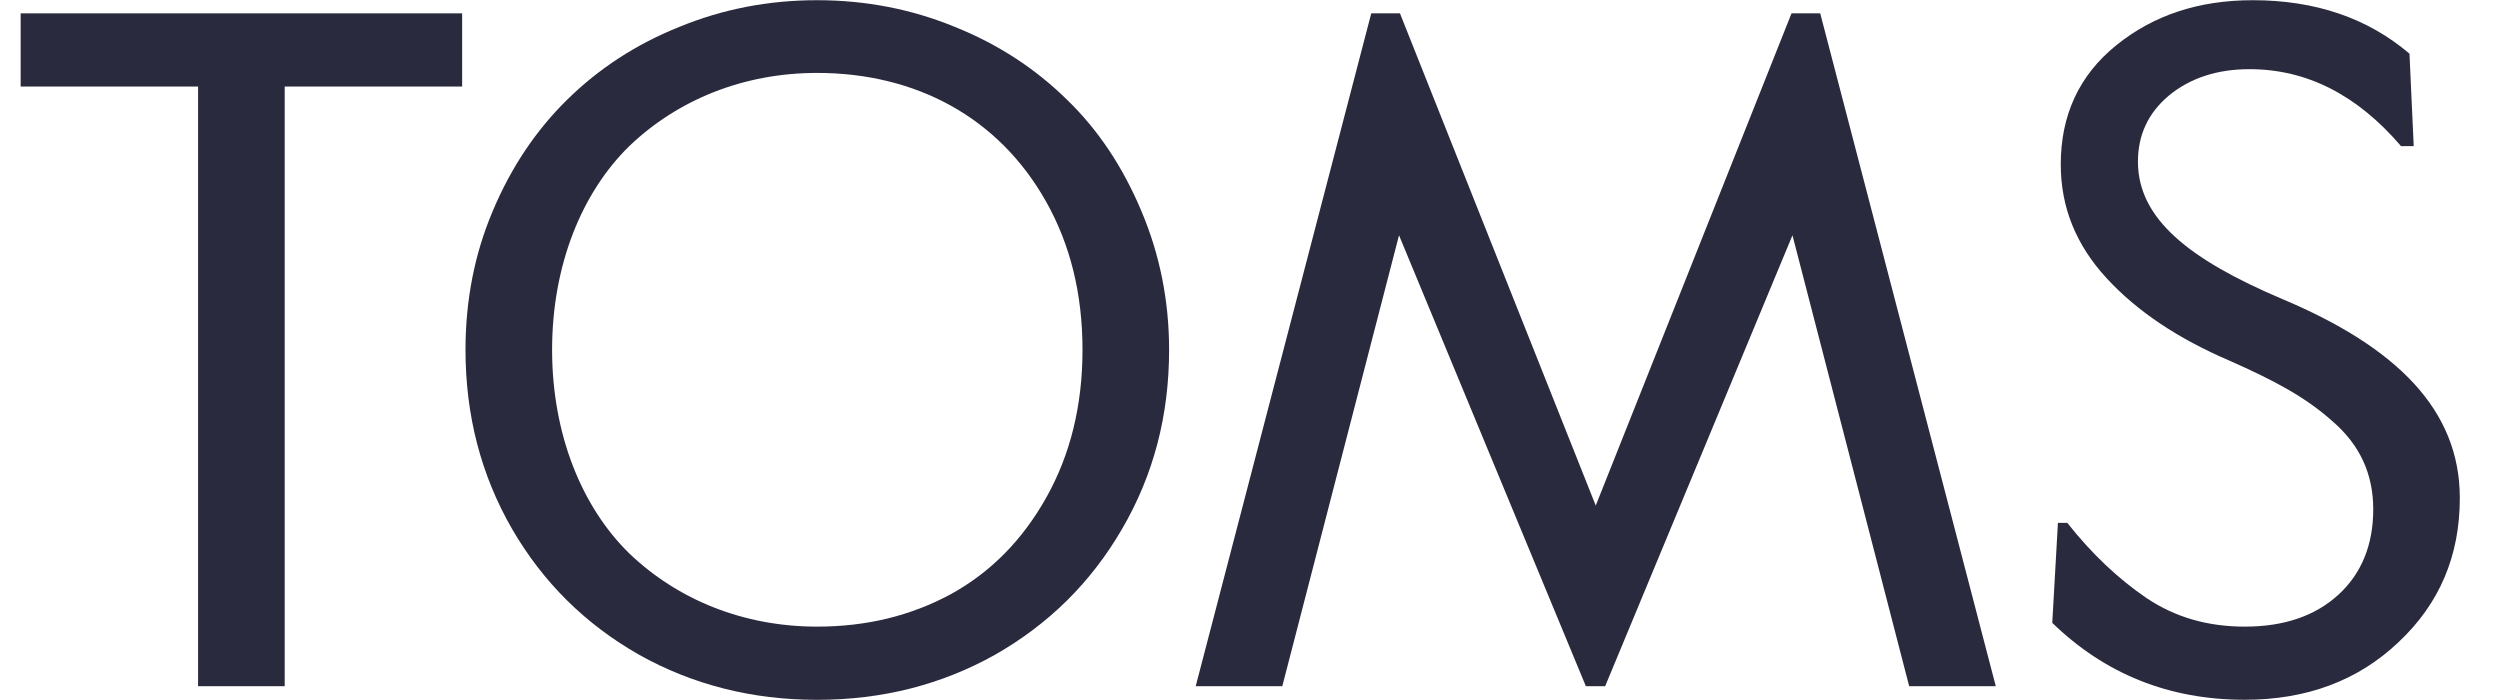 <svg xmlns:xlink="http://www.w3.org/1999/xlink" xmlns="http://www.w3.org/2000/svg" class="sprite-icon " aria-label="TOMS" width="100" height="28"><defs><symbol viewBox="0 0 123 35" fill="none" xmlns="http://www.w3.org/2000/svg" id="TOMS_LOGO"><path d="M0.033 4.327H8.904V34.31H13.235V4.327H22.107V0.667H0.033V4.327Z" fill="#2A2A3F"></path><path d="M52.349 4.984C50.772 3.435 48.913 2.216 46.748 1.347C44.583 0.456 42.277 0.01 39.853 0.01C37.429 0.01 35.123 0.456 32.958 1.348C30.794 2.216 28.934 3.435 27.358 4.985C25.805 6.51 24.557 8.363 23.64 10.545C22.723 12.704 22.275 15.026 22.275 17.49C22.275 20.774 23.051 23.754 24.605 26.451C26.158 29.126 28.276 31.215 30.958 32.74C33.641 34.24 36.606 34.992 39.852 34.992C43.1 34.992 46.064 34.241 48.747 32.74C51.429 31.215 53.548 29.126 55.101 26.451C56.677 23.753 57.455 20.774 57.455 17.49C57.455 15.026 56.983 12.704 56.066 10.545C55.149 8.363 53.925 6.509 52.349 4.984ZM51.313 24.879C50.113 27.014 48.536 28.61 46.536 29.712C44.536 30.791 42.324 31.331 39.853 31.331C36.182 31.331 32.888 29.993 30.464 27.671C28.088 25.348 26.605 21.711 26.605 17.488C26.605 13.266 28.088 9.629 30.464 7.306C32.888 4.984 36.182 3.646 39.853 3.646C44.771 3.646 48.936 5.851 51.313 10.097C52.513 12.232 53.125 14.695 53.125 17.488C53.125 20.28 52.513 22.744 51.313 24.879Z" fill="#2A2A3F"></path><path d="M88.576 0.667L78.787 25.278L68.998 0.667H67.563L58.785 34.31H63.115L68.951 11.764L78.293 34.31H79.258L88.623 11.764L94.459 34.31H98.789L90.011 0.667H88.576Z" fill="#2A2A3F"></path><path d="M113.121 14.955C108.415 12.96 105.897 10.919 105.897 8.081C105.897 6.743 106.414 5.64 107.45 4.773C108.509 3.904 109.85 3.459 111.474 3.459C114.344 3.459 116.862 4.748 119.051 7.306H119.686L119.474 2.684C117.38 0.901 114.767 0.01 111.638 0.01C108.932 0.01 106.673 0.761 104.814 2.262C102.956 3.763 102.038 5.758 102.038 8.221C102.038 10.356 102.792 12.233 104.32 13.899C105.849 15.564 107.897 16.925 110.462 18.028C112.744 19.037 114.273 19.859 115.615 21.054C117.004 22.251 117.662 23.706 117.662 25.465C117.662 27.248 117.074 28.679 115.921 29.735C114.768 30.791 113.214 31.331 111.237 31.331C109.379 31.331 107.756 30.862 106.32 29.899C104.909 28.937 103.591 27.694 102.366 26.145H101.896L101.613 31.142C104.248 33.7 107.448 34.989 111.237 34.989C114.343 34.989 116.908 34.027 118.931 32.104C120.979 30.18 121.991 27.787 121.991 24.901C121.992 20.515 118.863 17.371 113.121 14.955Z" fill="#2A2A3F"></path></symbol></defs><use xlink:href="#TOMS_LOGO"></use></svg>